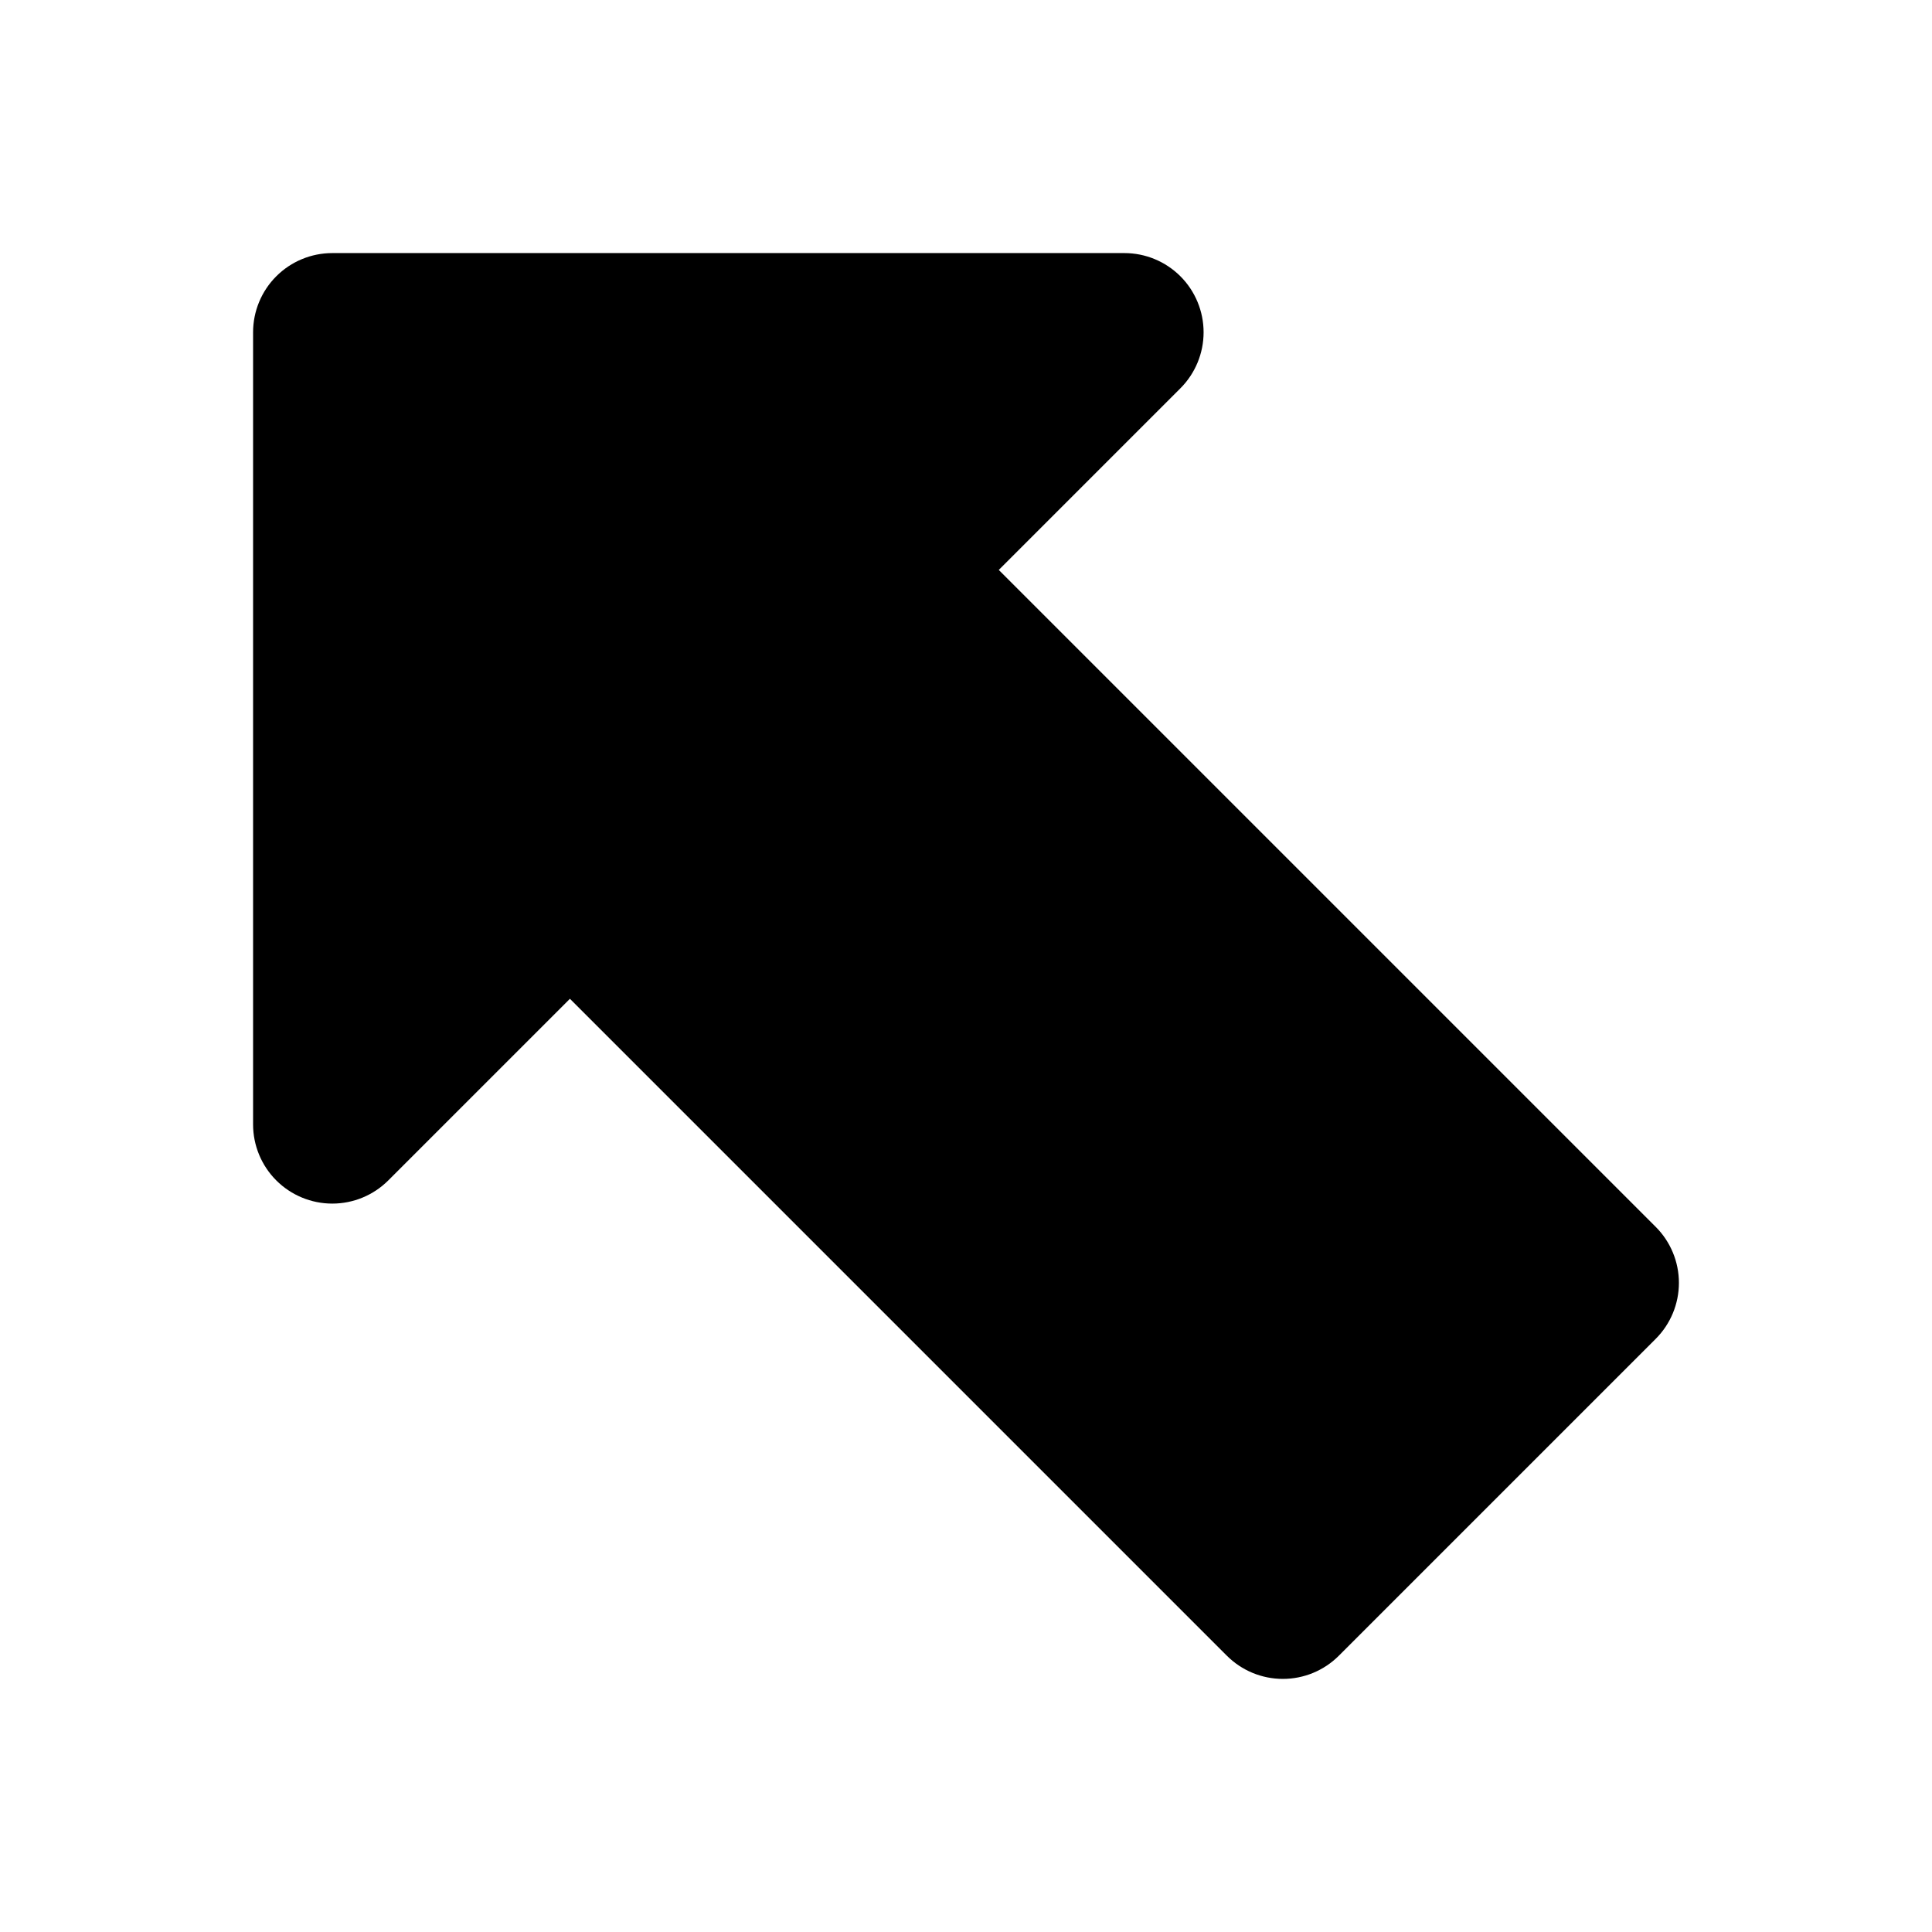 <?xml version="1.0" encoding="UTF-8"?>
<!-- Uploaded to: ICON Repo, www.iconrepo.com, Generator: ICON Repo Mixer Tools -->
<svg fill="#000000" width="800px" height="800px" version="1.1" viewBox="144 144 512 512" xmlns="http://www.w3.org/2000/svg">
 <path d="m582.78 498.81-83.969 83.969c-3.938 3.938-9.273 6.148-14.844 6.148-5.566 0-10.902-2.211-14.84-6.148l-174.09-174.09-48.137 48.133c-3.938 3.934-9.273 6.144-14.84 6.144s-10.906-2.211-14.844-6.144c-3.934-3.938-6.148-9.273-6.148-14.84v-209.92c0-5.566 2.211-10.906 6.148-14.844s9.277-6.148 14.844-6.148h209.92c5.566 0 10.902 2.215 14.84 6.148 3.934 3.938 6.144 9.277 6.144 14.844s-2.211 10.902-6.144 14.84l-48.133 48.137 174.09 174.09c3.938 3.934 6.152 9.273 6.152 14.84 0 5.57-2.215 10.91-6.152 14.844z"/>
</svg>